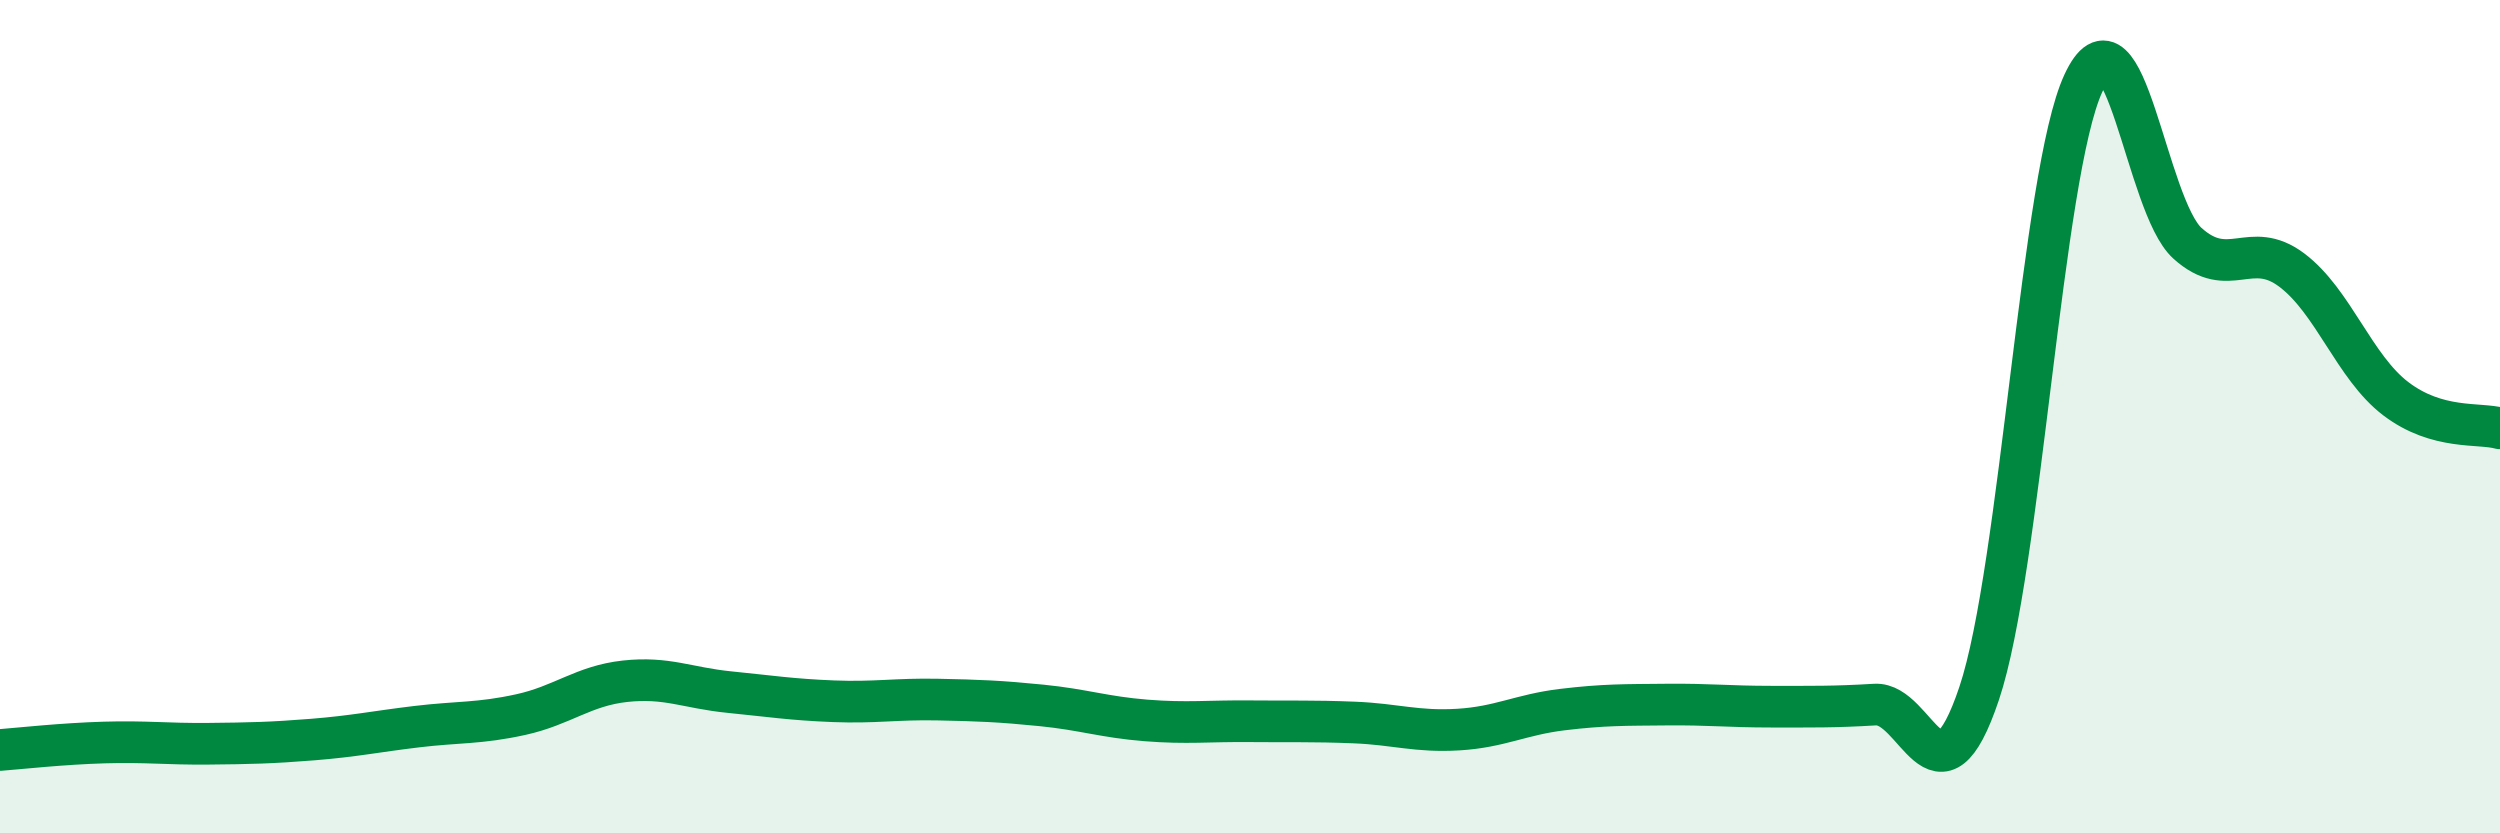 
    <svg width="60" height="20" viewBox="0 0 60 20" xmlns="http://www.w3.org/2000/svg">
      <path
        d="M 0,18 C 0.5,17.96 1.5,17.85 2.5,17.82 C 3.5,17.79 4,17.86 5,17.85 C 6,17.84 6.5,17.83 7.5,17.75 C 8.5,17.67 9,17.56 10,17.44 C 11,17.32 11.5,17.37 12.5,17.15 C 13.5,16.93 14,16.46 15,16.35 C 16,16.24 16.5,16.51 17.5,16.61 C 18.5,16.71 19,16.79 20,16.83 C 21,16.87 21.5,16.77 22.5,16.79 C 23.5,16.81 24,16.83 25,16.93 C 26,17.03 26.5,17.21 27.5,17.29 C 28.5,17.37 29,17.3 30,17.31 C 31,17.32 31.5,17.3 32.5,17.34 C 33.5,17.38 34,17.57 35,17.51 C 36,17.45 36.5,17.15 37.5,17.03 C 38.5,16.91 39,16.92 40,16.91 C 41,16.9 41.5,16.96 42.5,16.96 C 43.5,16.96 44,16.97 45,16.91 C 46,16.85 46.5,19.62 47.5,16.64 C 48.5,13.66 49,4.16 50,2 C 51,-0.16 51.5,4.94 52.5,5.84 C 53.5,6.74 54,5.73 55,6.48 C 56,7.23 56.5,8.81 57.5,9.57 C 58.5,10.33 59.5,10.14 60,10.28L60 20L0 20Z"
        fill="#008740"
        opacity="0.1"
        stroke-linecap="round"
        stroke-linejoin="round"
      />
      <path
        d="M 0,18 C 0.5,17.96 1.5,17.85 2.5,17.82 C 3.5,17.79 4,17.86 5,17.85 C 6,17.84 6.5,17.83 7.5,17.75 C 8.5,17.67 9,17.56 10,17.44 C 11,17.32 11.5,17.37 12.5,17.15 C 13.5,16.93 14,16.46 15,16.35 C 16,16.24 16.5,16.51 17.5,16.61 C 18.5,16.71 19,16.79 20,16.83 C 21,16.87 21.5,16.77 22.5,16.79 C 23.5,16.81 24,16.83 25,16.93 C 26,17.03 26.5,17.21 27.5,17.29 C 28.5,17.37 29,17.3 30,17.31 C 31,17.32 31.5,17.3 32.5,17.34 C 33.5,17.38 34,17.57 35,17.51 C 36,17.45 36.5,17.15 37.5,17.03 C 38.5,16.91 39,16.92 40,16.91 C 41,16.9 41.5,16.96 42.5,16.96 C 43.5,16.96 44,16.97 45,16.91 C 46,16.85 46.5,19.62 47.5,16.64 C 48.5,13.66 49,4.16 50,2 C 51,-0.16 51.5,4.94 52.5,5.84 C 53.5,6.74 54,5.73 55,6.48 C 56,7.23 56.5,8.81 57.5,9.57 C 58.5,10.33 59.5,10.14 60,10.28"
        stroke="#008740"
        stroke-width="1"
        fill="none"
        stroke-linecap="round"
        stroke-linejoin="round"
      />
    </svg>
  